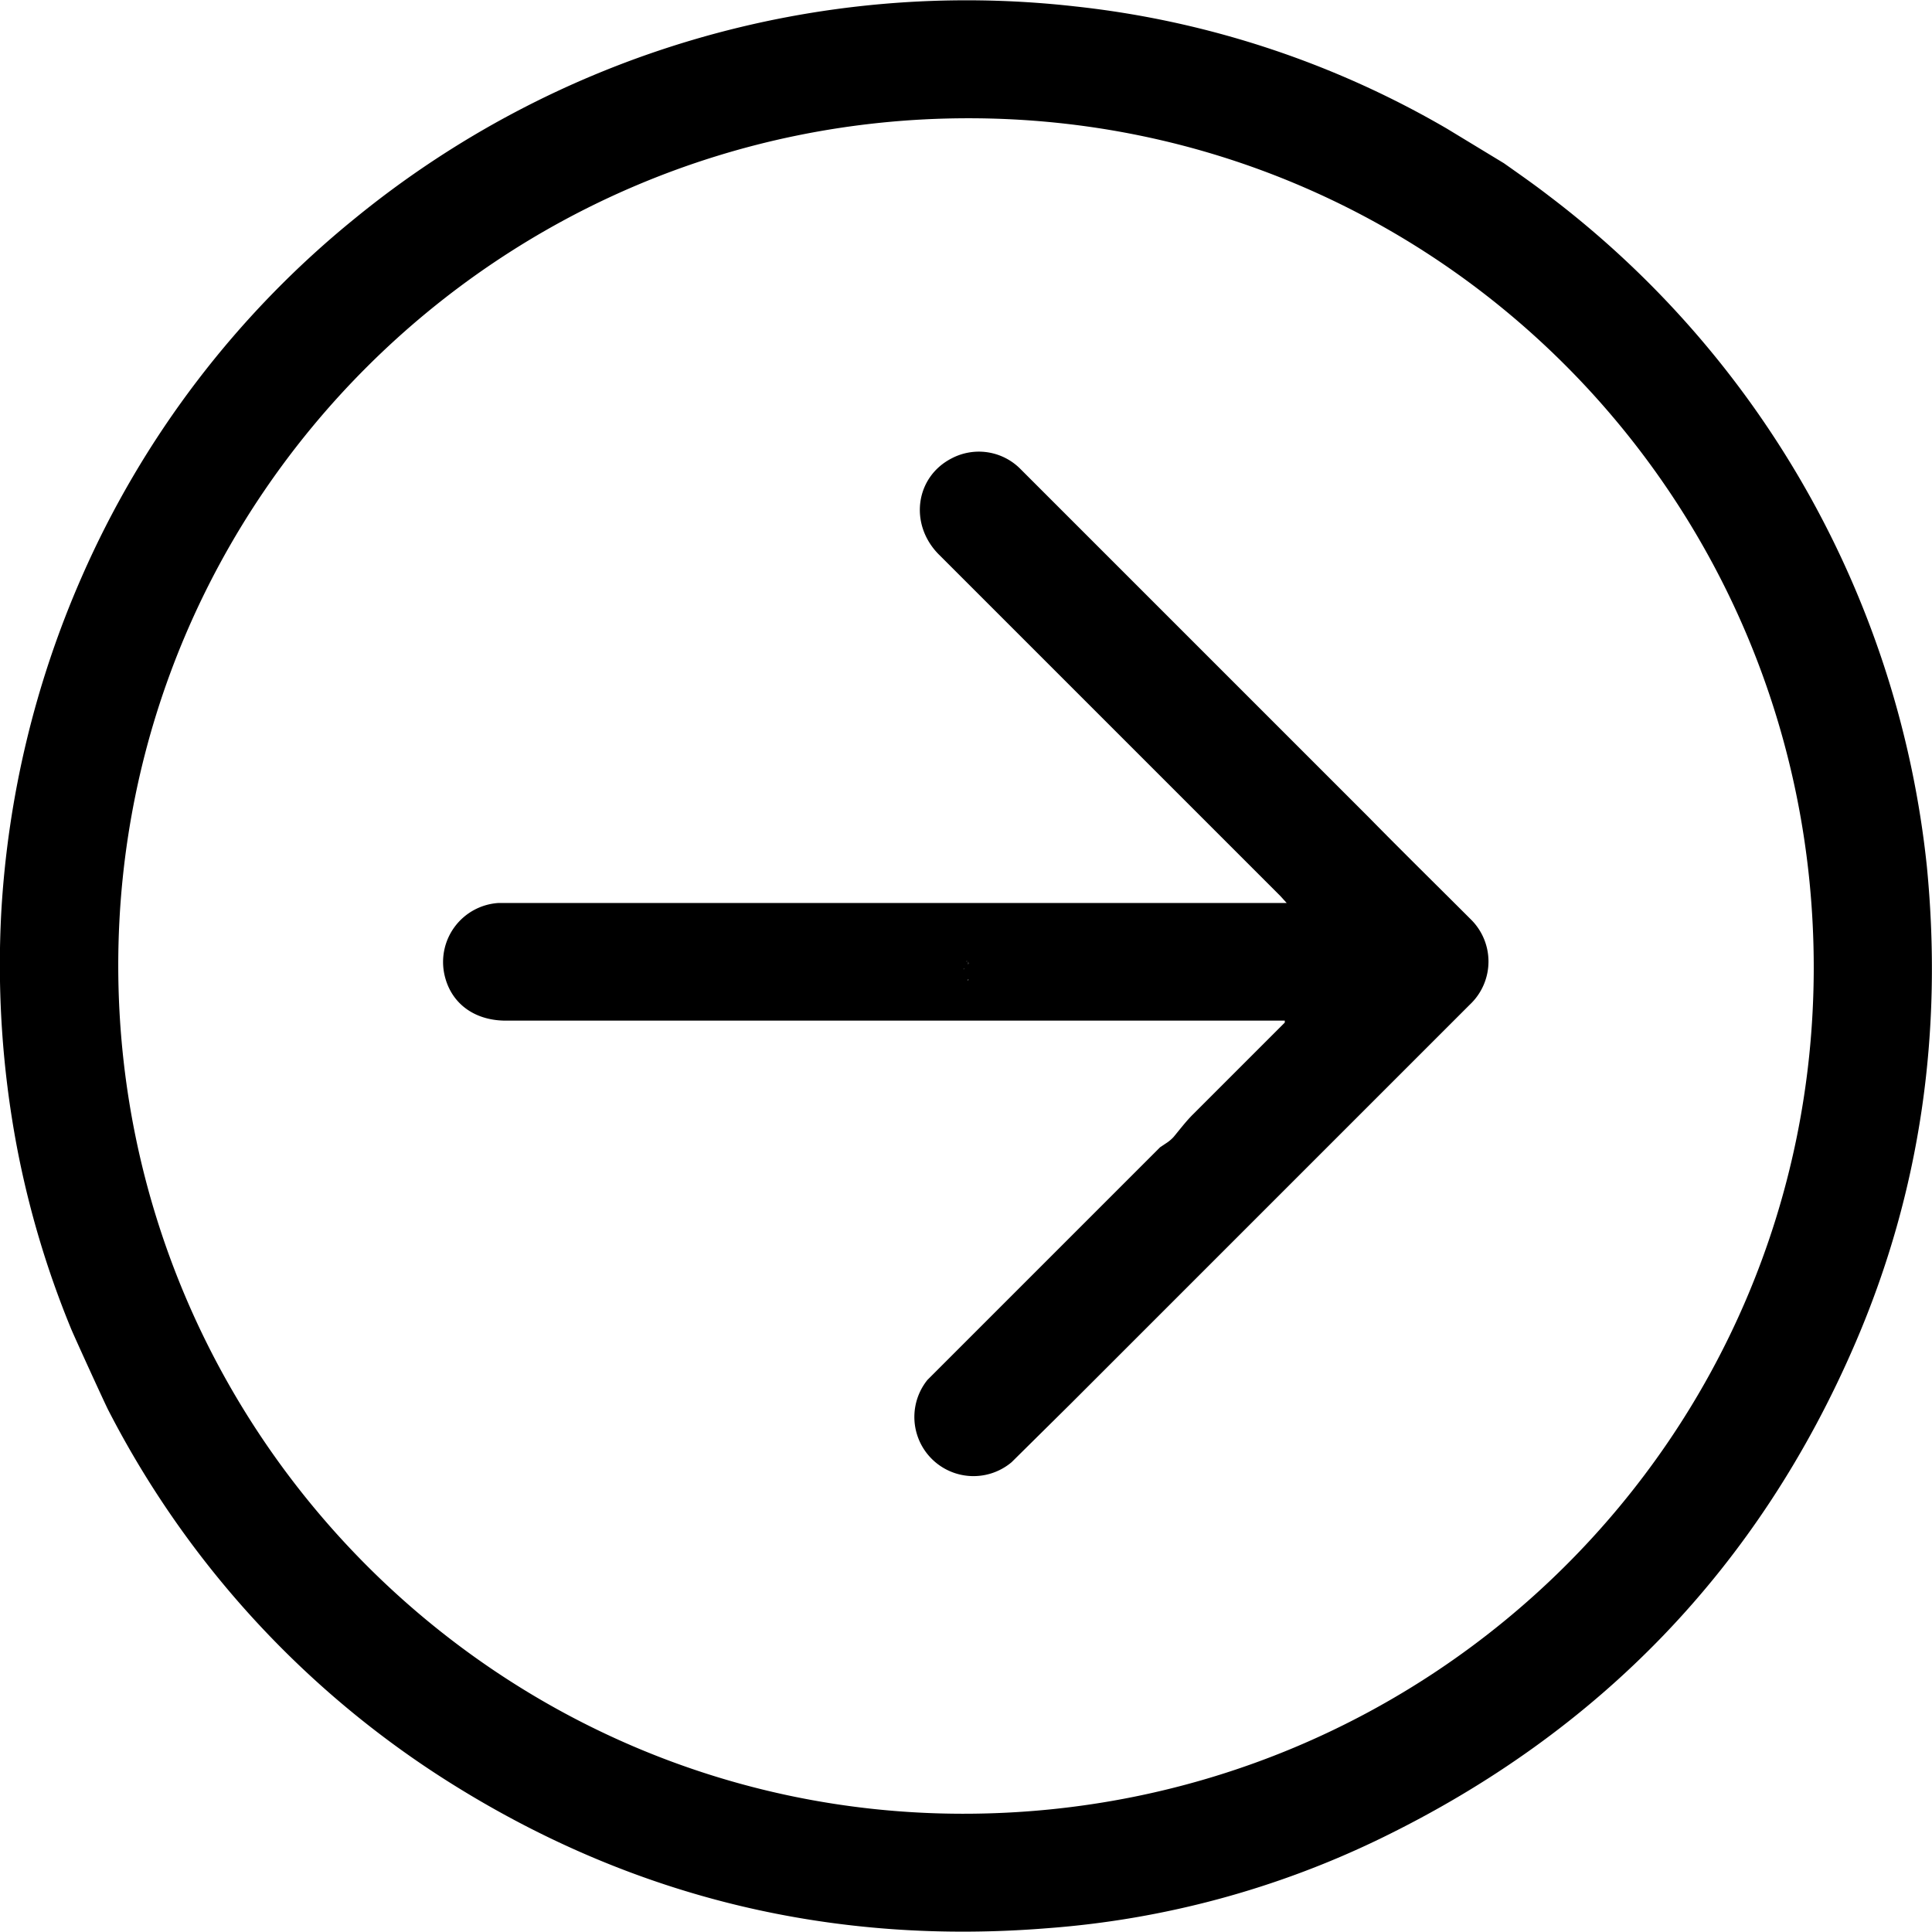 <svg xmlns="http://www.w3.org/2000/svg" viewBox="0 0 300.6 300.6"><g id="b9a53596-9a63-47de-b9e2-14f462b2dc05" data-name="Layer 2"><g id="b7091020-4032-45a5-9952-4dce4bbe60c3" data-name="Layer 101 copy Image"><path d="M299.8,134.8A150.6,150.6,0,0,0,240.9,30.4c-2.2-1.7-4.5-3.3-6.9-5L225.1,20A146.1,146.1,0,0,0,167.3,1,150.4,150.4,0,0,0,55.2,34,148.5,148.5,0,0,0,12.7,89.8,151.2,151.2,0,0,0,.2,141.9a152.8,152.8,0,0,0,2.4,36.4A146.2,146.2,0,0,0,11,206.6c.3.8,5.6,12.4,5.9,12.9a148.8,148.8,0,0,0,53.8,58.3c28.3,17.6,59.2,24.9,92.4,22.2a142.9,142.9,0,0,0,51.6-13.9c34.2-16.6,59-42.3,74-77.2C298.9,185.2,302.3,160.4,299.8,134.8ZM149.7,282.2c-72.4-.1-131.3-59.3-131.3-132S77.6,18.4,150.7,18.4,282.3,77.7,282.2,150.7,222.8,282.3,149.7,282.2Z"/><path d="M150.1,150.6h0Z"/><path d="M150.6,149.7h-.2v-.2Z"/><path d="M150.6,152.5h0v-.2Z"/><path d="M150.1,150.6H150c0,.1,0,.1-.1.1a.4.4,0,0,0,.1-.3Z"/><path d="M150.6,149.7h-.2v-.2Z"/><path d="M228.8,143c-5.3-5.3-10.6-10.5-15.8-15.8L158.8,73a9.1,9.1,0,0,0-10.7-1.7c-5.7,2.9-6.7,10.3-2,15l53.1,53.1,1,1.1H77.5a9.2,9.2,0,0,0-8.4,10.9c.9,4.6,4.6,7.4,9.6,7.4H199.9v.3l-.5.5-13.8,13.8c-1.1,1.1-2,2.3-3,3.5a5.8,5.8,0,0,1-1.2,1l-.9.6-36.2,36.2a9.2,9.2,0,0,0,13.1,12.8l9.2-9.1,62.1-62.1A9.2,9.2,0,0,0,228.8,143ZM150,150.7c0,.1,0,.1-.1.1a.4.4,0,0,0,.1-.3h0Zm.6,1.9v-.2h.1Zm0-2.6v-.3h-.2v-.2l.2.2.2.2Zm.4-6.6h0Zm2.3-1.3Z"/><path d="M150.8,149.9h-.2v-.3Z"/><path d="M150.6,149.7v.3h.2Zm-.5.9H150a.4.4,0,0,1-.1.3c.1,0,.1,0,.1-.1Zm.3-1.1v.2h.2Zm.1,2.9v.2h-.1Z"/></g></g></svg>